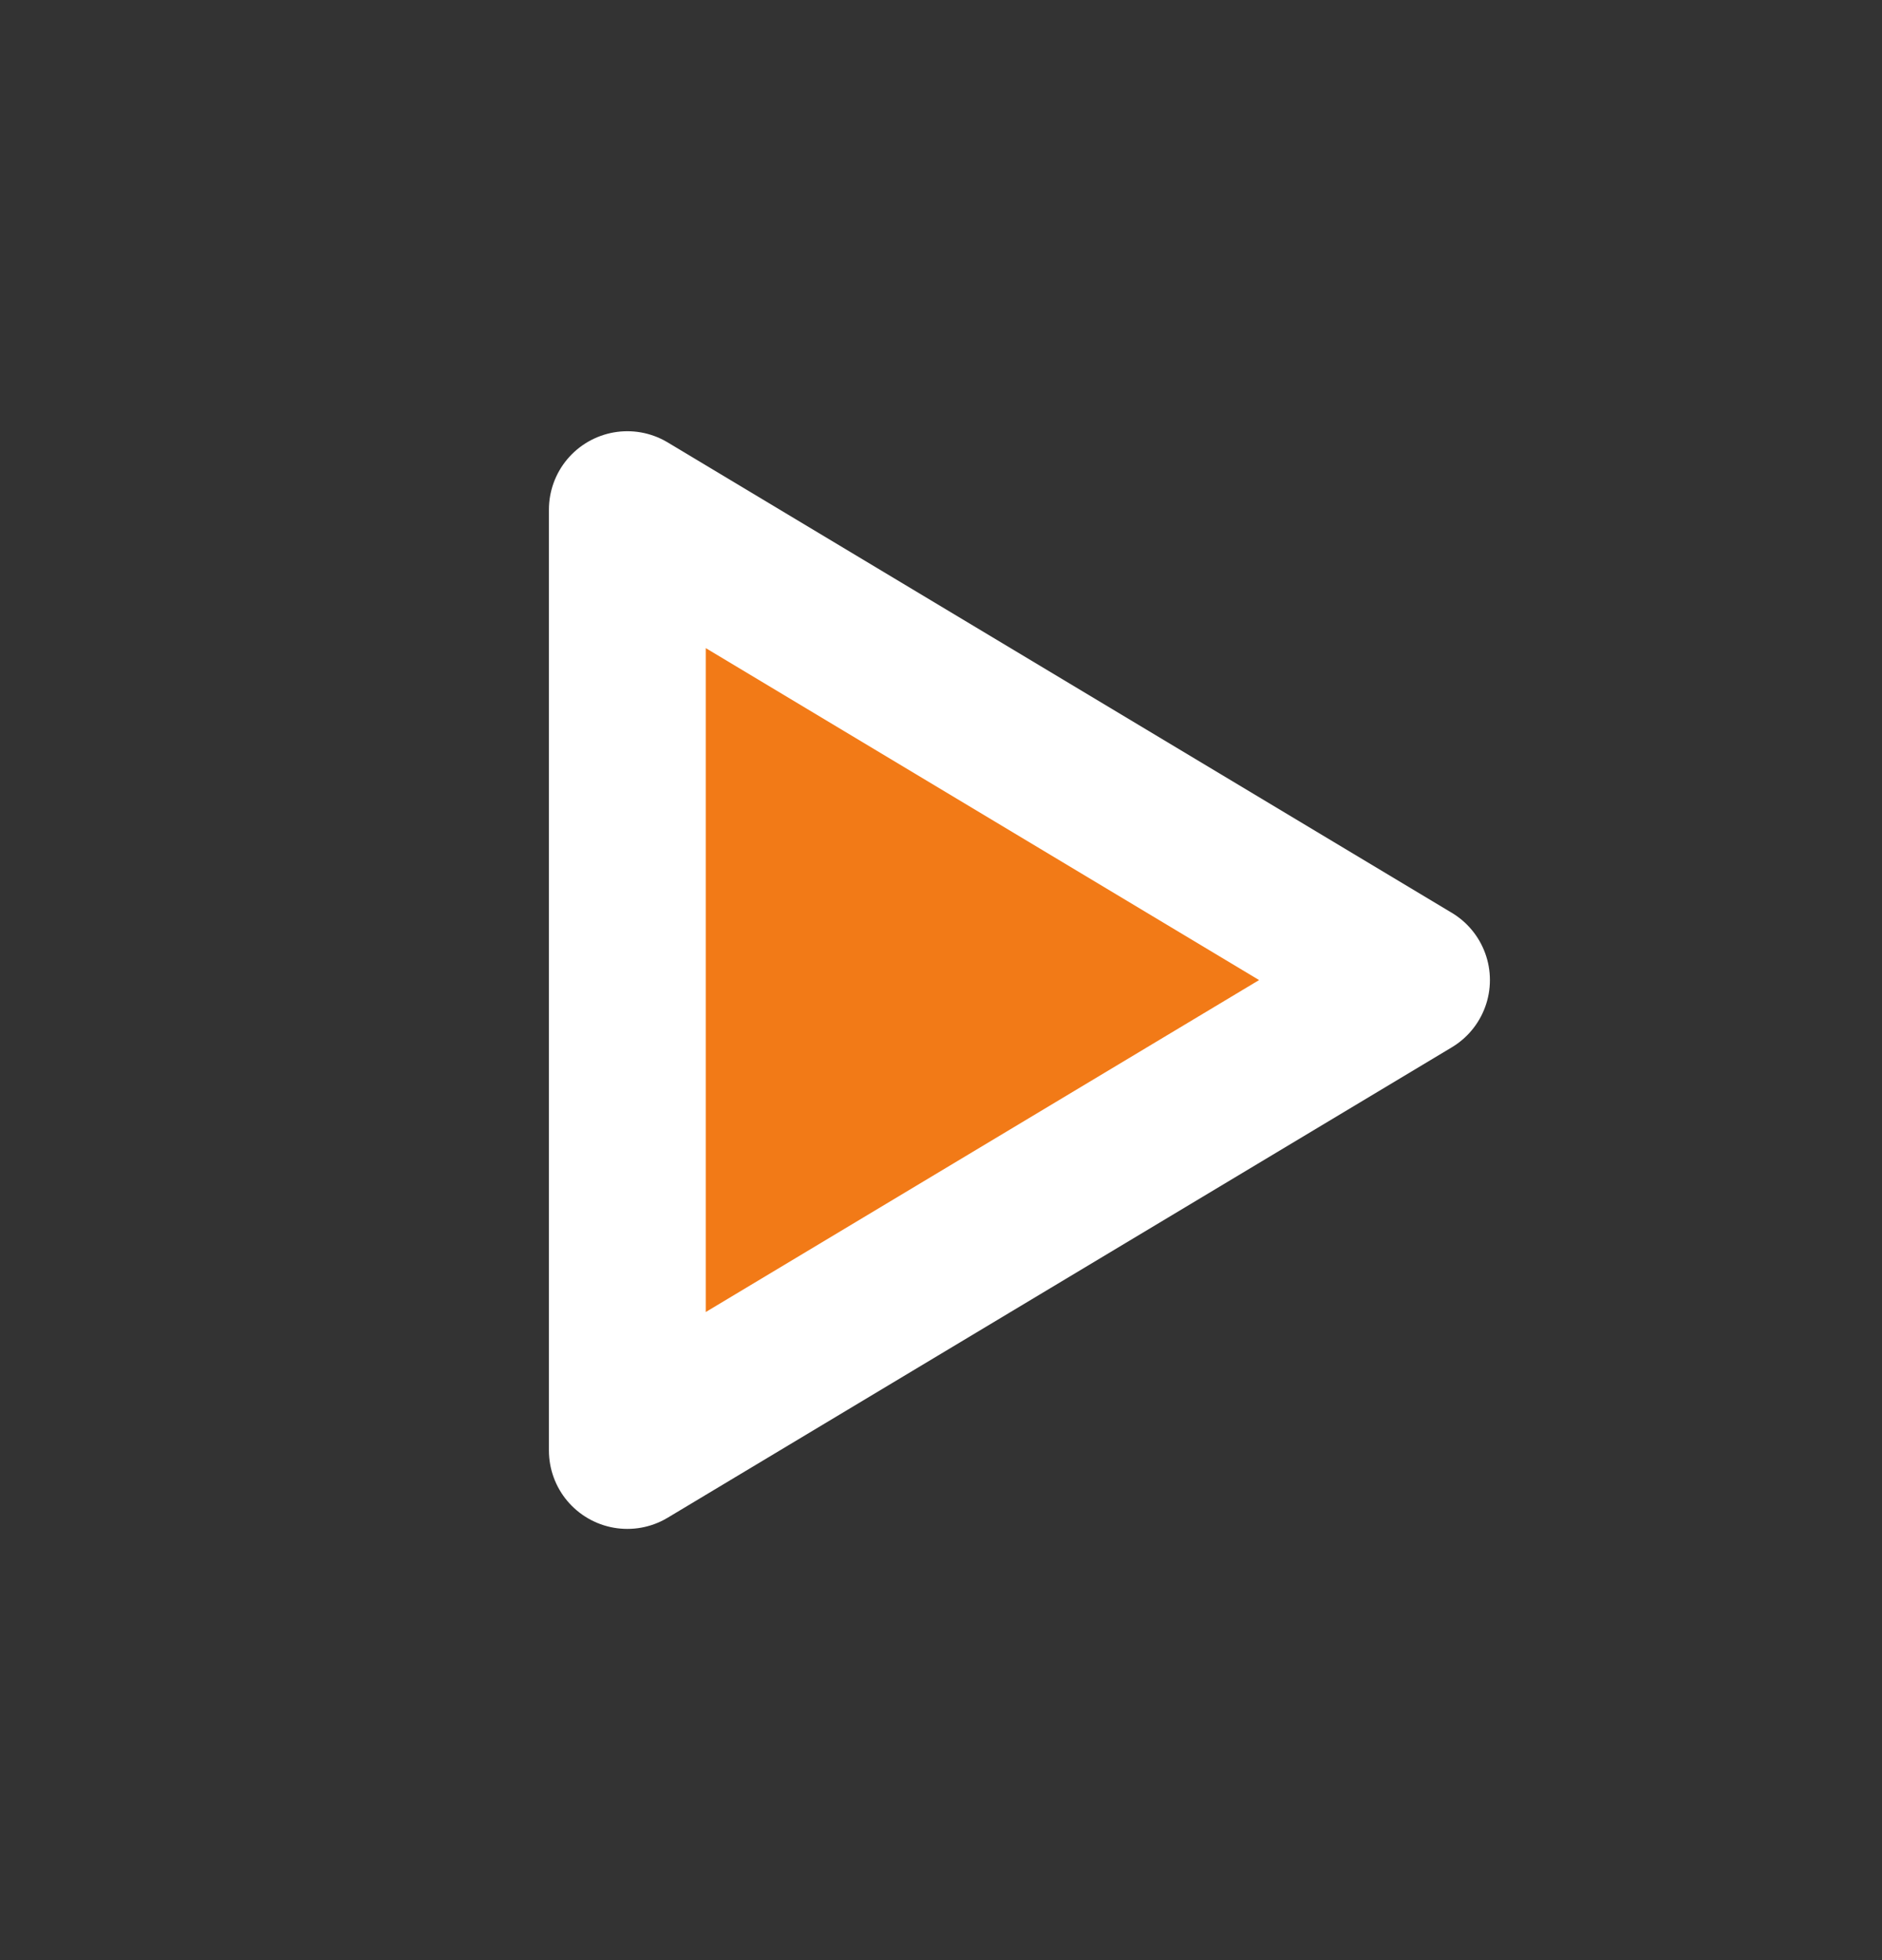 <svg width="24" height="25" viewBox="0 0 24 25" fill="none" xmlns="http://www.w3.org/2000/svg">
<rect x="0" y="0" width="24" height="25" fill="#333333" stroke="none"/>
<path d="M8 6.5L18 12.5L8 18.5V6.5Z" fill="#F27A17" stroke="white" stroke-width="2" stroke-linecap="round" stroke-linejoin="round"/>
</svg>
